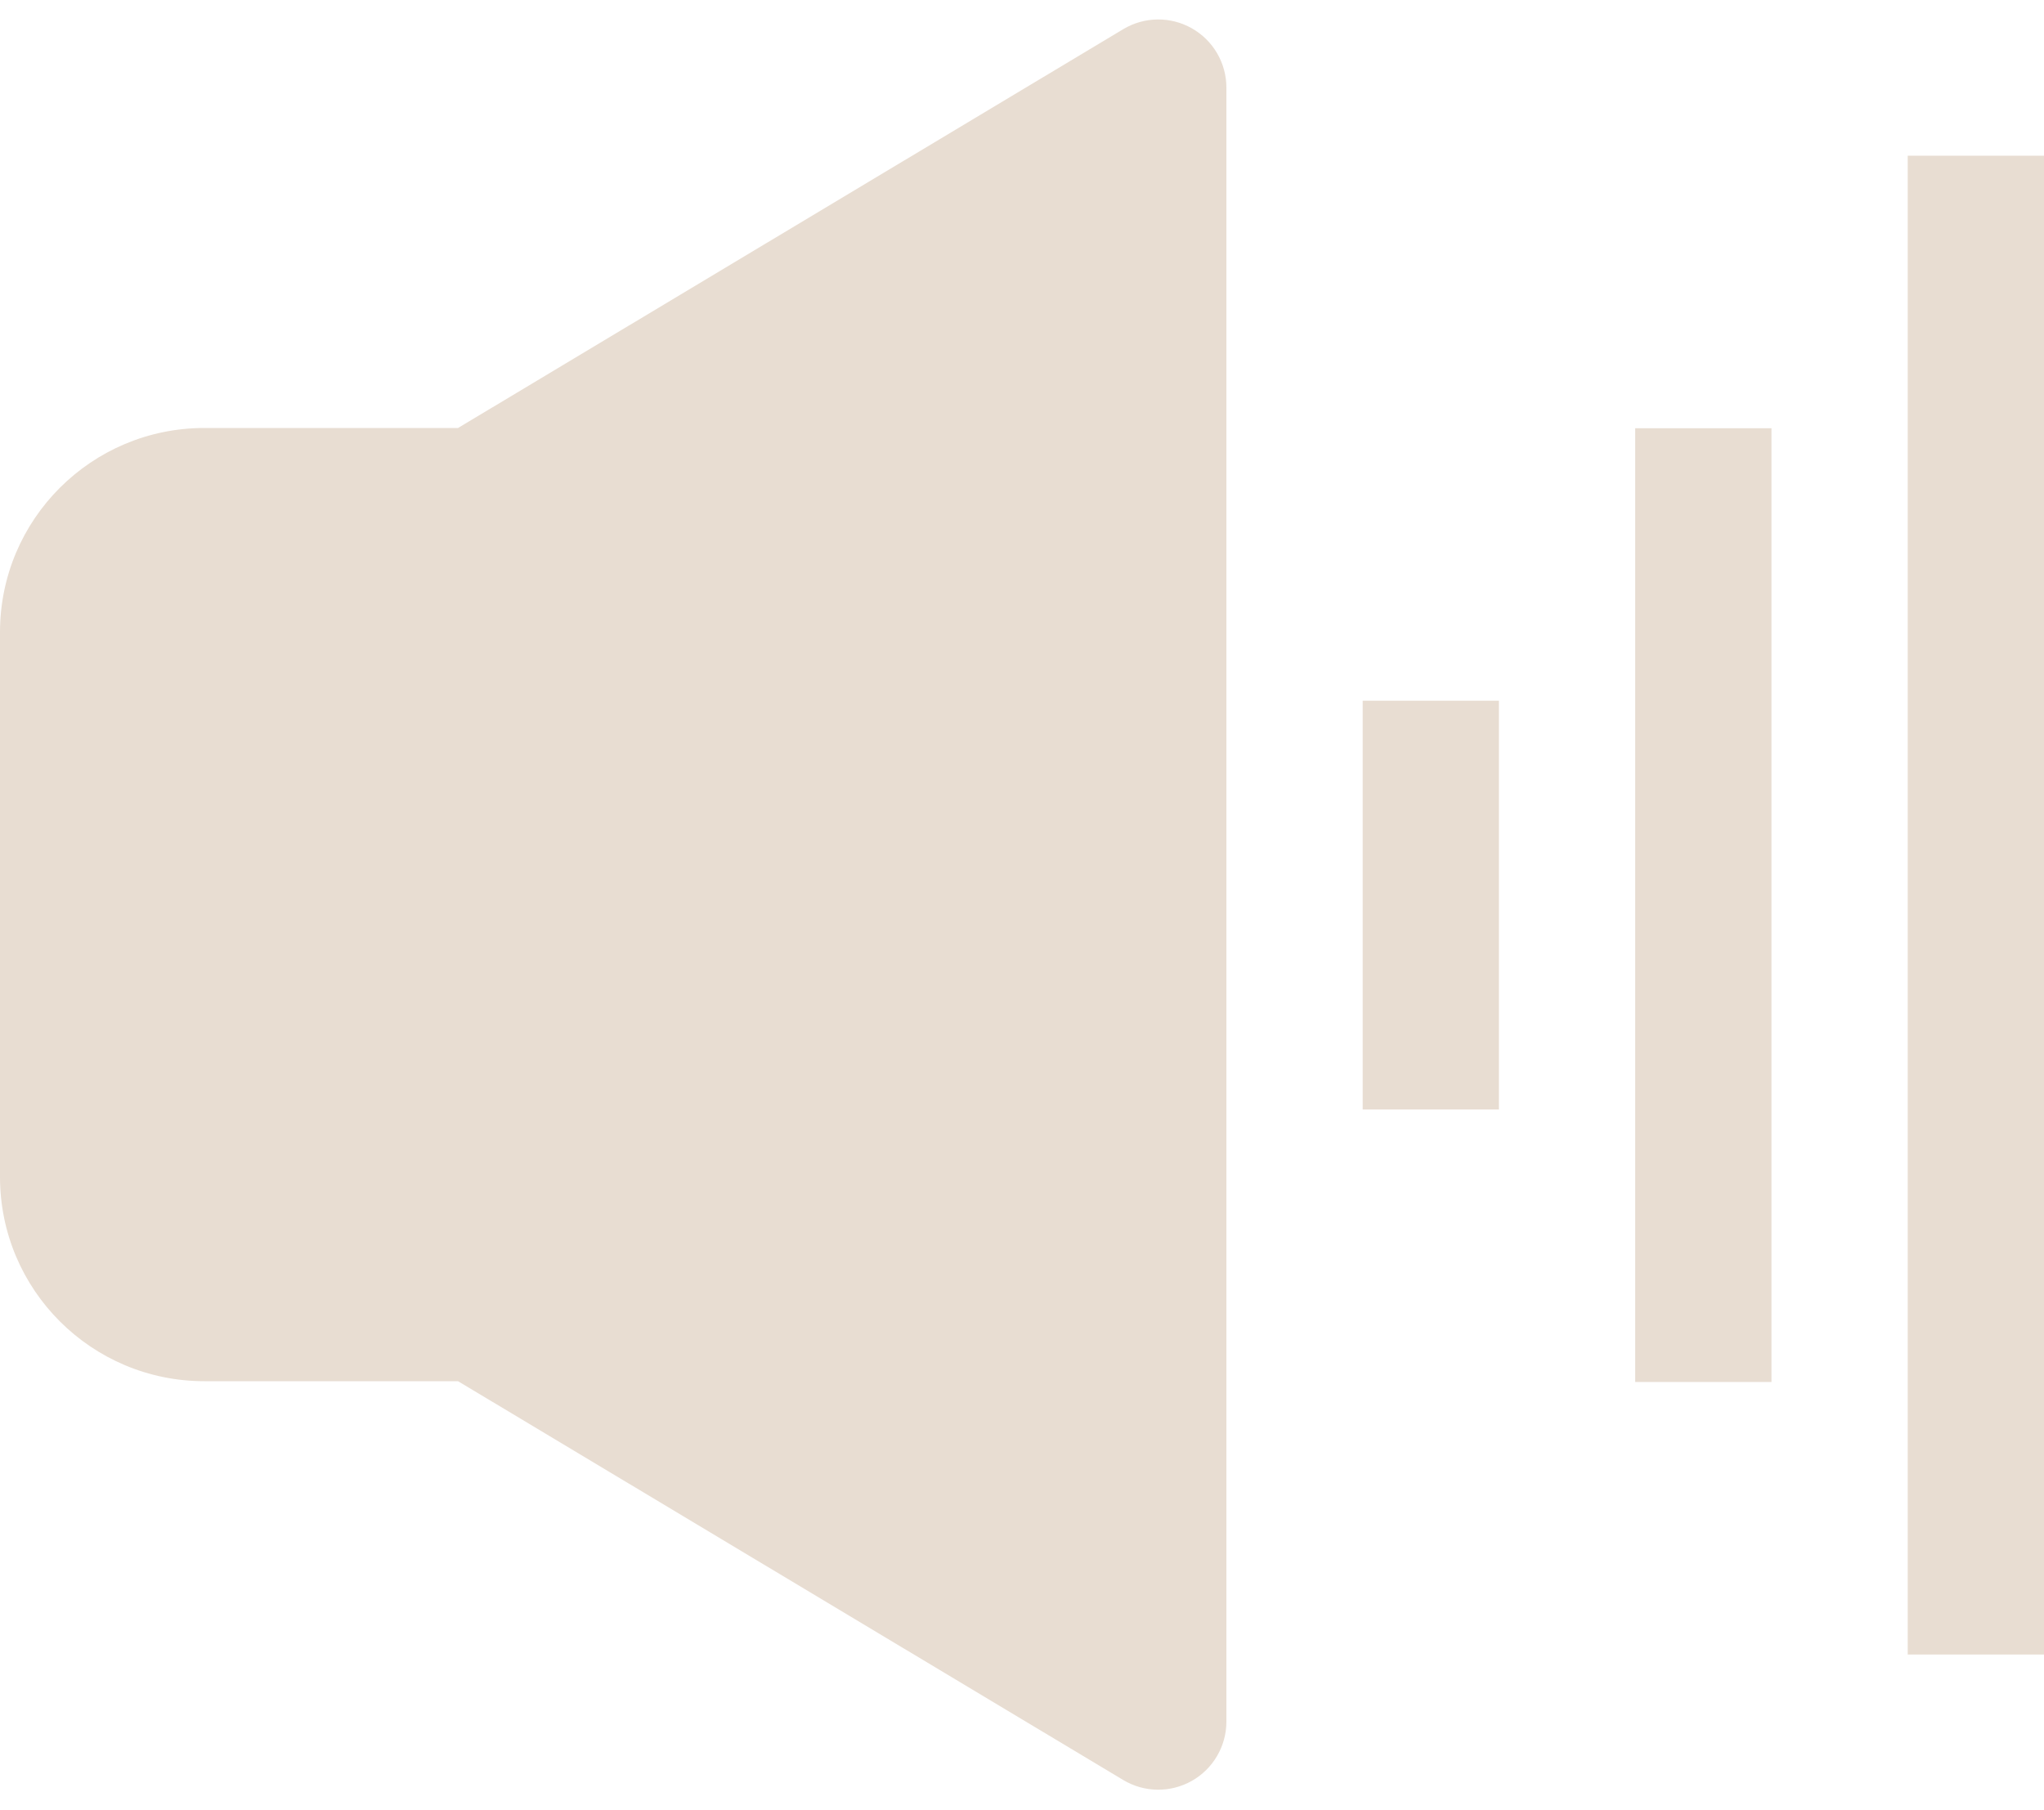 <svg width="70" height="62" viewBox="0 0 70 62" fill="none" xmlns="http://www.w3.org/2000/svg">
<path d="M42 3C42 2.16 41.548 1.384 40.817 0.97C40.085 0.555 39.188 0.567 38.467 0.999L15.687 14.658H7C3.138 14.658 0 17.784 0 21.654V40.309C0 44.18 3.138 47.306 7 47.306H15.687L38.467 60.965C39.188 61.397 40.085 61.408 40.817 60.994C41.548 60.58 42 59.804 42 58.964V3Z" fill="#E8DDD2"/>
<path d="M65.333 5.333V56.667H70V5.333H65.333Z" fill="#E8DDD2"/>
<path d="M56 14.667V47.333H60.667V14.667H56Z" fill="#E8DDD2"/>
<path d="M46.667 24V38H51.333V24H46.667Z" fill="#E8DDD2"/>
</svg>

